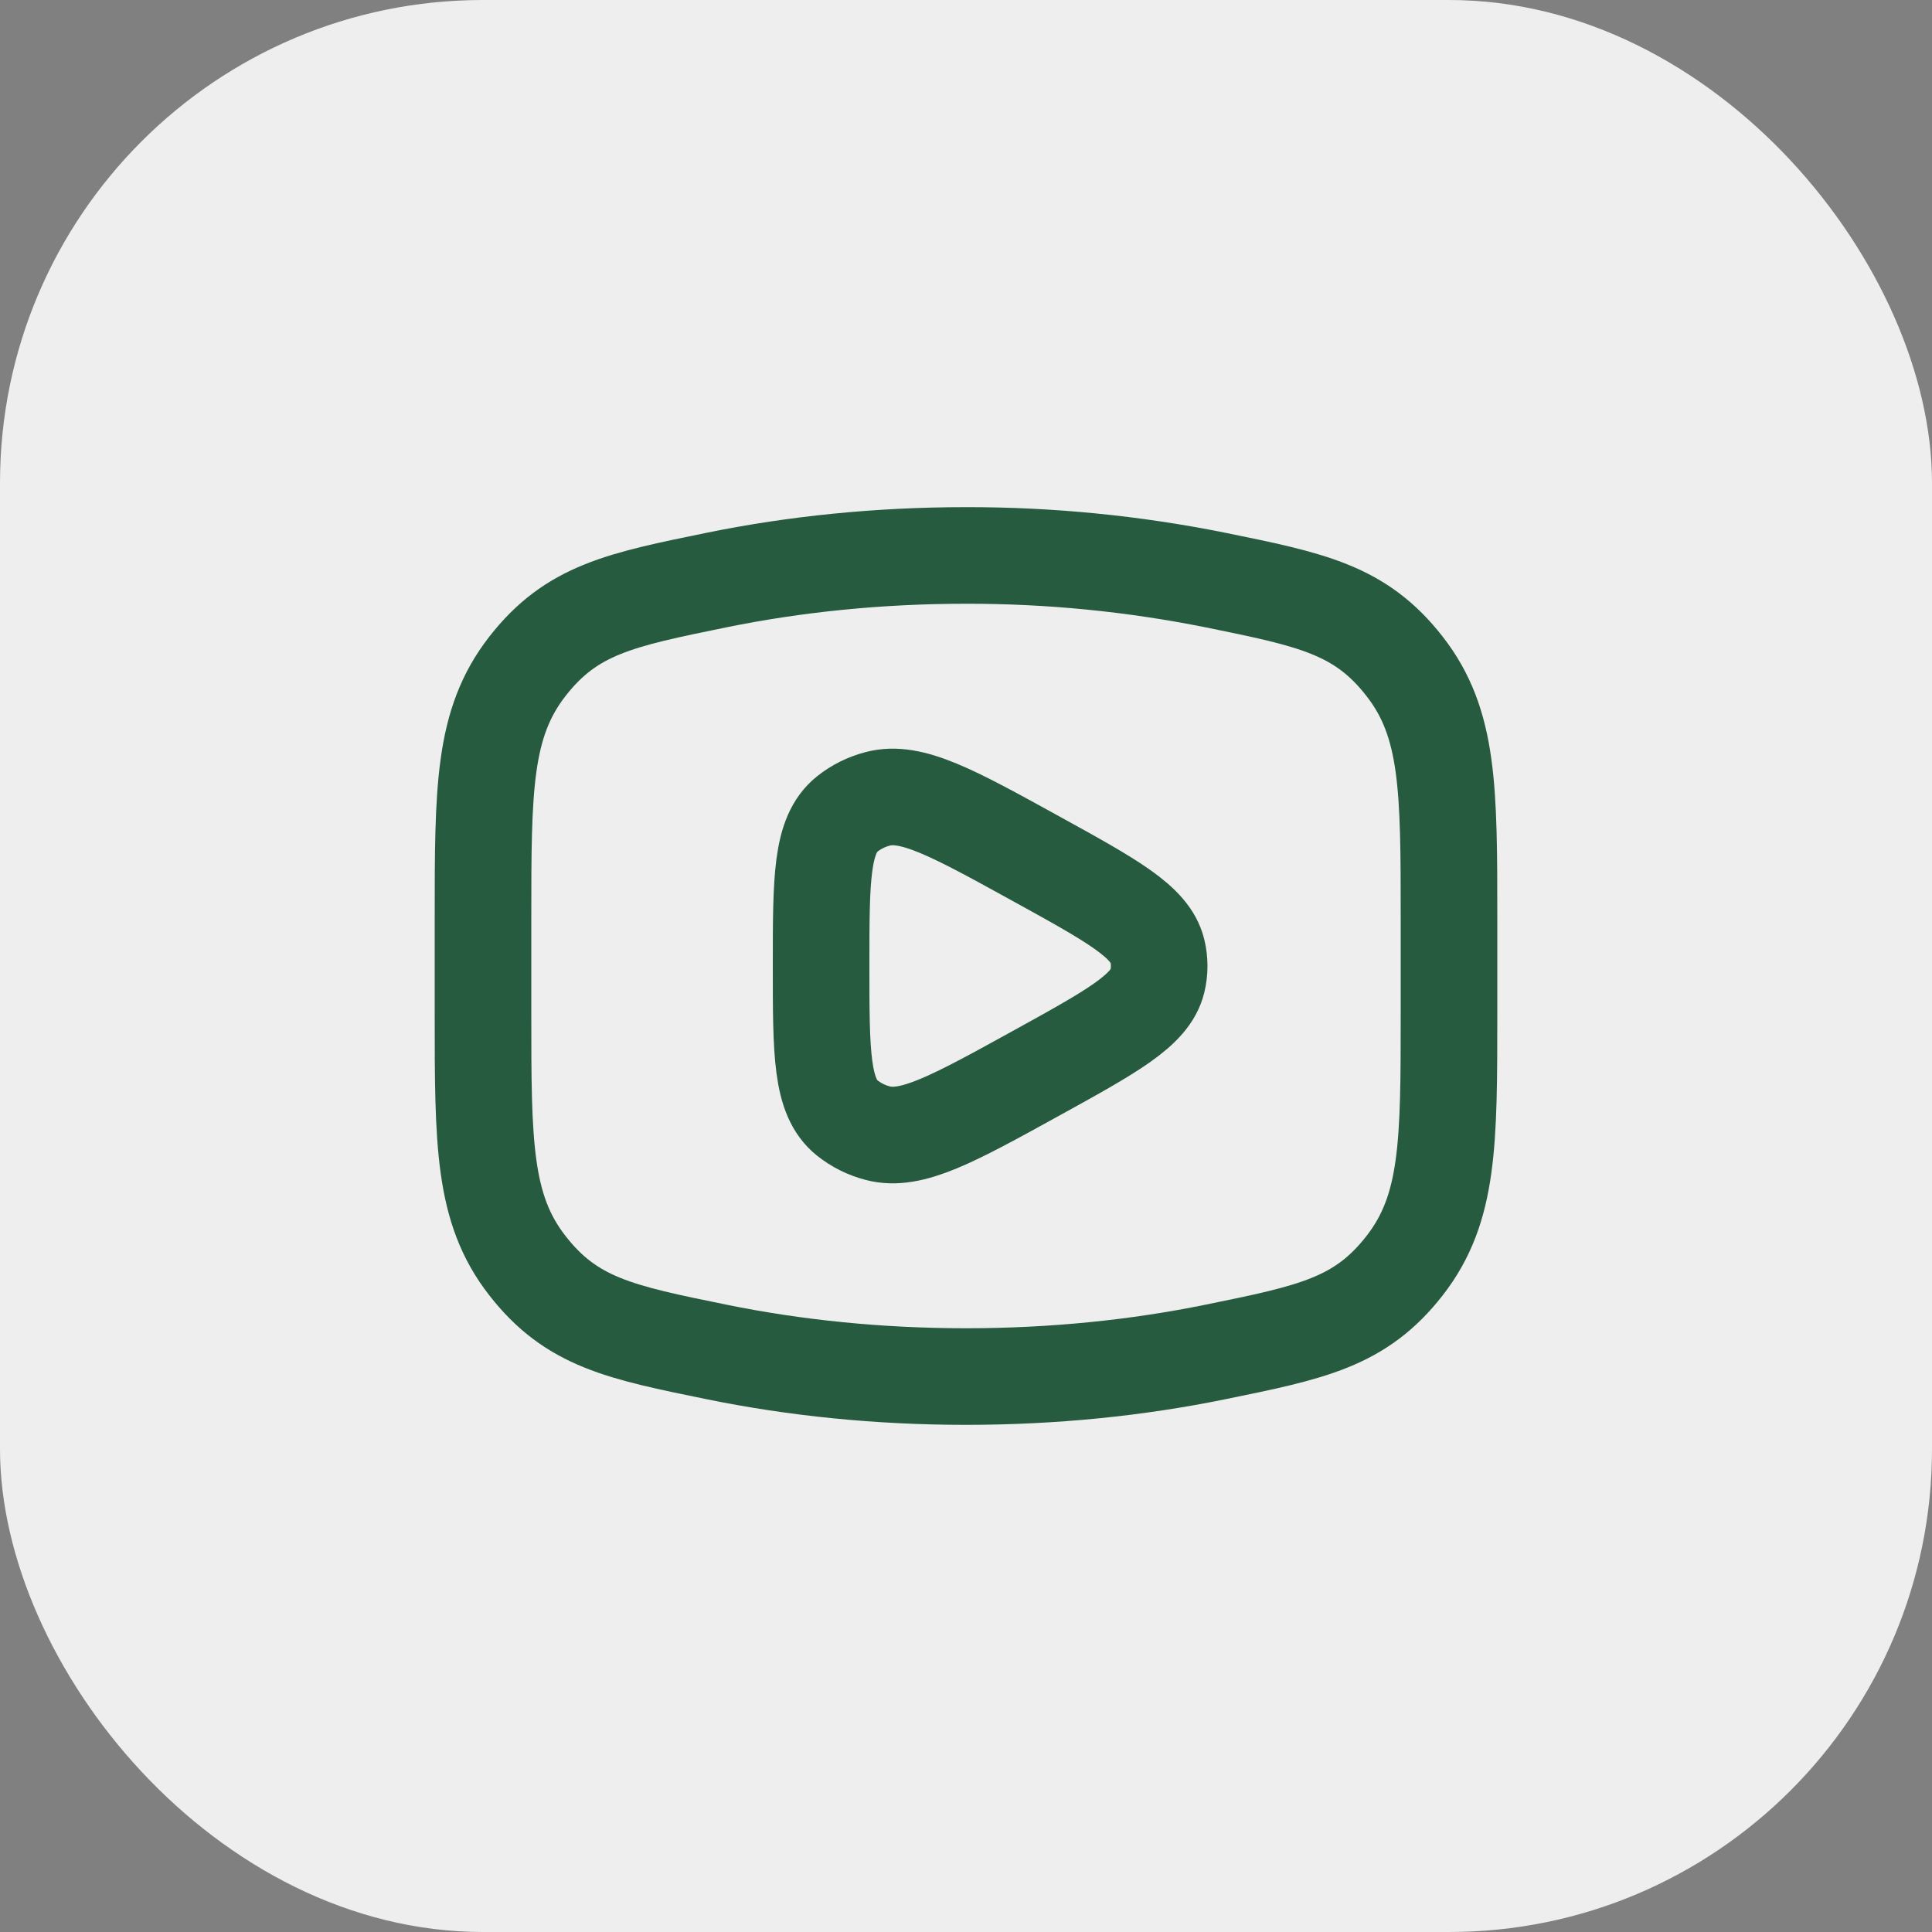 <svg width="40" height="40" viewBox="0 0 40 40" fill="none" xmlns="http://www.w3.org/2000/svg">
<rect x="0" y="0" width="40" height="40" fill="#808080" stroke="none"/>
<rect width="40" height="40" rx="10" fill="#EEEEEE"/>
<path d="M20 28.5C21.81 28.5 23.545 28.321 25.153 27.993C27.163 27.583 28.167 27.379 29.083 26.201C30 25.022 30 23.669 30 20.963V19.037C30 16.331 30 14.977 29.083 13.799C28.167 12.621 27.163 12.416 25.153 12.007C23.456 11.667 21.73 11.497 20 11.5C18.19 11.5 16.455 11.679 14.847 12.007C12.837 12.417 11.833 12.621 10.917 13.799C10 14.978 10 16.331 10 19.037V20.963C10 23.669 10 25.023 10.917 26.201C11.833 27.379 12.837 27.584 14.847 27.993C16.455 28.321 18.19 28.5 20 28.5Z" stroke="#265B40" stroke-width="2" stroke-linecap="round" stroke-linejoin="round"/>
<path d="M23.962 20.313C23.814 20.919 23.024 21.353 21.445 22.224C19.727 23.171 18.868 23.644 18.173 23.461C17.941 23.401 17.725 23.293 17.538 23.144C17 22.709 17 21.806 17 20C17 18.194 17 17.291 17.538 16.856C17.72 16.709 17.938 16.6 18.173 16.539C18.868 16.356 19.727 16.829 21.445 17.776C23.025 18.646 23.814 19.081 23.962 19.687C24.012 19.893 24.012 20.107 23.962 20.313Z" stroke="#265B40" stroke-width="2" stroke-linecap="round" stroke-linejoin="round"/>
</svg>
